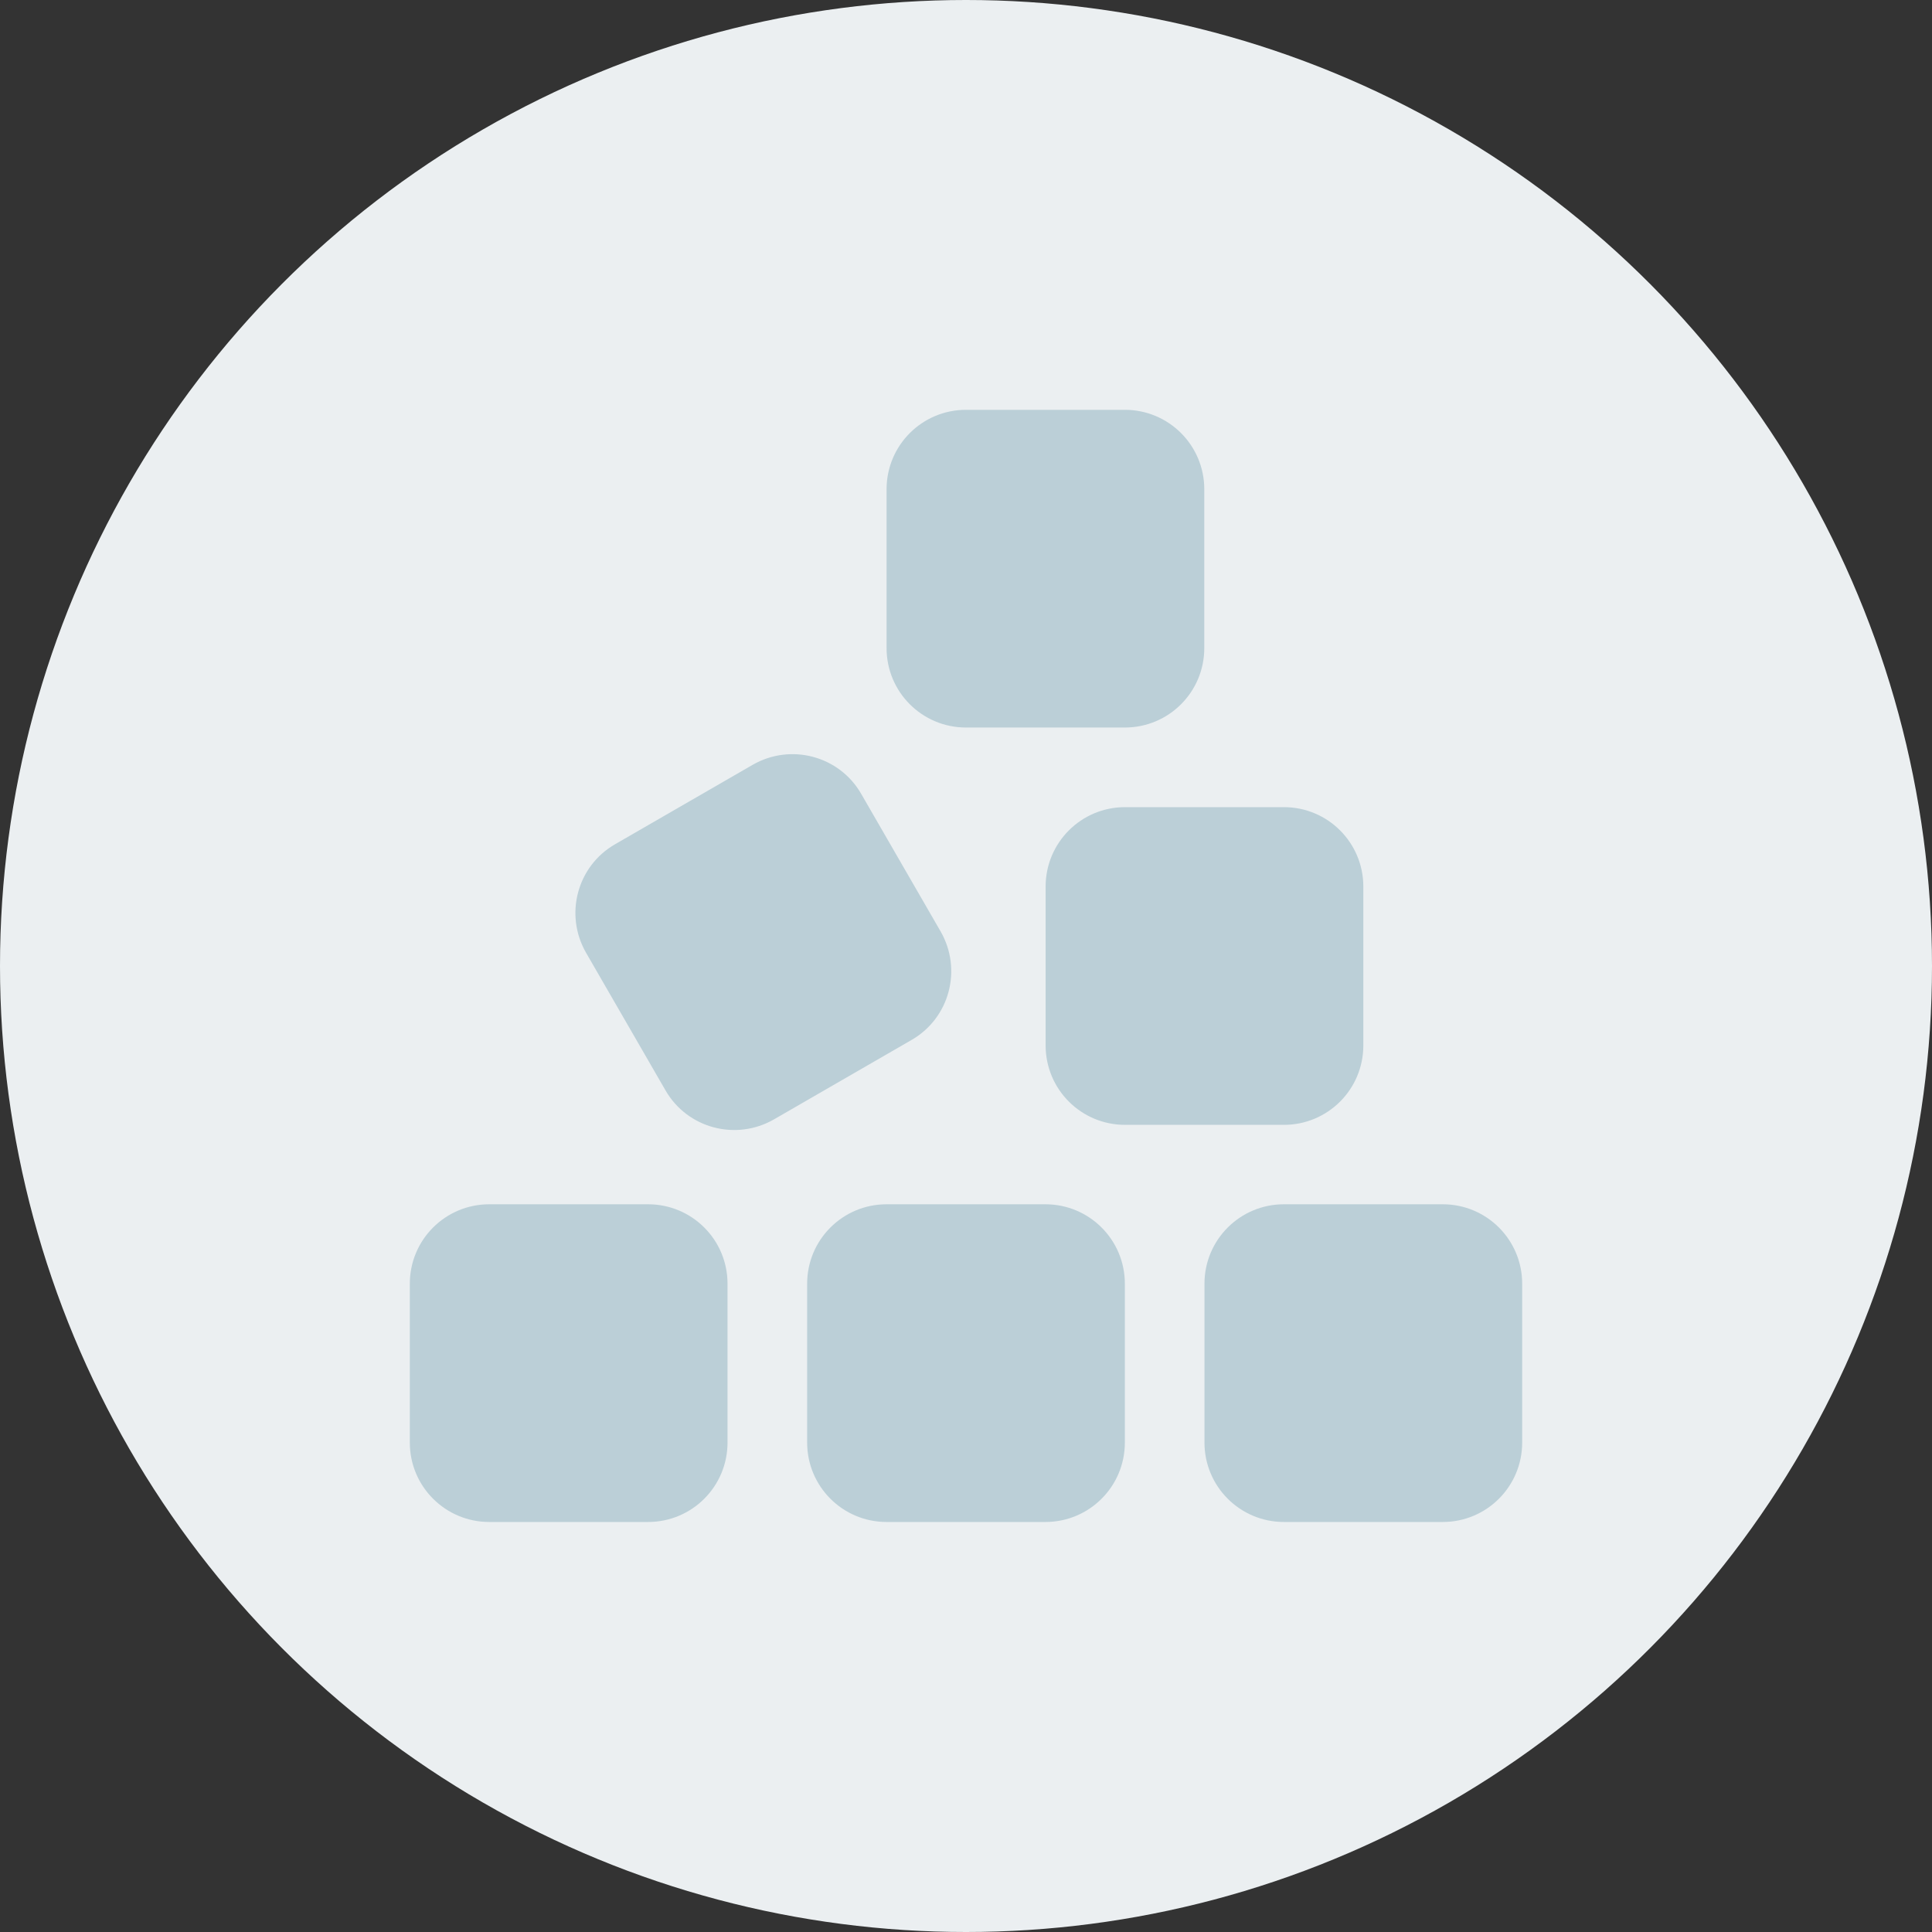 <?xml version="1.0" encoding="UTF-8"?>
<svg xmlns="http://www.w3.org/2000/svg" viewBox="0 0 99 99">
  <rect x="0" y="0" width="99" height="99" fill="#333333" stroke="none"/>
  <g>
    <g id="uuid-1ac7adf5-e4e1-4a24-9d53-d5f767736b17">
      <g id="uuid-394e4a4c-49af-428a-bdaf-a5c97aff9a54">
        <g id="uuid-52ab4ca3-62d8-4694-b6b0-8d2b3afd4e68">
          <circle cx="49.5" cy="49.5" r="49.5" fill="#ebeff1" stroke-width="0"></circle>
        </g>
      </g>
      <path d="M33.21,61.71c2.25,0,4.07,1.82,4.07,4.07v8.14c0,2.25-1.82,4.07-4.07,4.07h-8.14c-2.25,0-4.07-1.82-4.07-4.07v-8.14c0-2.25,1.82-4.07,4.07-4.07h8.14ZM38.57,39.19c1.95-1.12,4.44-.46,5.56,1.49l4.07,7.05c1.12,1.95.46,4.44-1.49,5.56l-7.05,4.07c-1.95,1.12-4.44.46-5.56-1.49l-4.07-7.05c-1.12-1.95-.46-4.44,1.49-5.56l7.05-4.07ZM45.43,61.71h8.14c2.25,0,4.07,1.82,4.07,4.07v8.14c0,2.25-1.82,4.07-4.07,4.07h-8.14c-2.25,0-4.07-1.82-4.07-4.07v-8.14c0-2.25,1.82-4.07,4.07-4.07ZM49.5,21h8.14c2.25,0,4.07,1.82,4.07,4.07v8.14c0,2.25-1.82,4.07-4.07,4.07h-8.14c-2.25,0-4.07-1.82-4.07-4.07v-8.14c0-2.25,1.82-4.07,4.07-4.07ZM65.79,41.36c2.25,0,4.07,1.82,4.07,4.07v8.14c0,2.25-1.82,4.07-4.07,4.07h-8.14c-2.25,0-4.07-1.82-4.07-4.07v-8.14c0-2.25,1.82-4.07,4.07-4.07h8.14ZM73.93,61.71c2.25,0,4.07,1.82,4.07,4.07v8.14c0,2.25-1.82,4.07-4.07,4.07h-8.14c-2.25,0-4.07-1.82-4.07-4.07v-8.14c0-2.25,1.82-4.07,4.07-4.07h8.14Z" fill="#bbcfd7" stroke-width="0"></path>
    </g>
  </g>
</svg>
